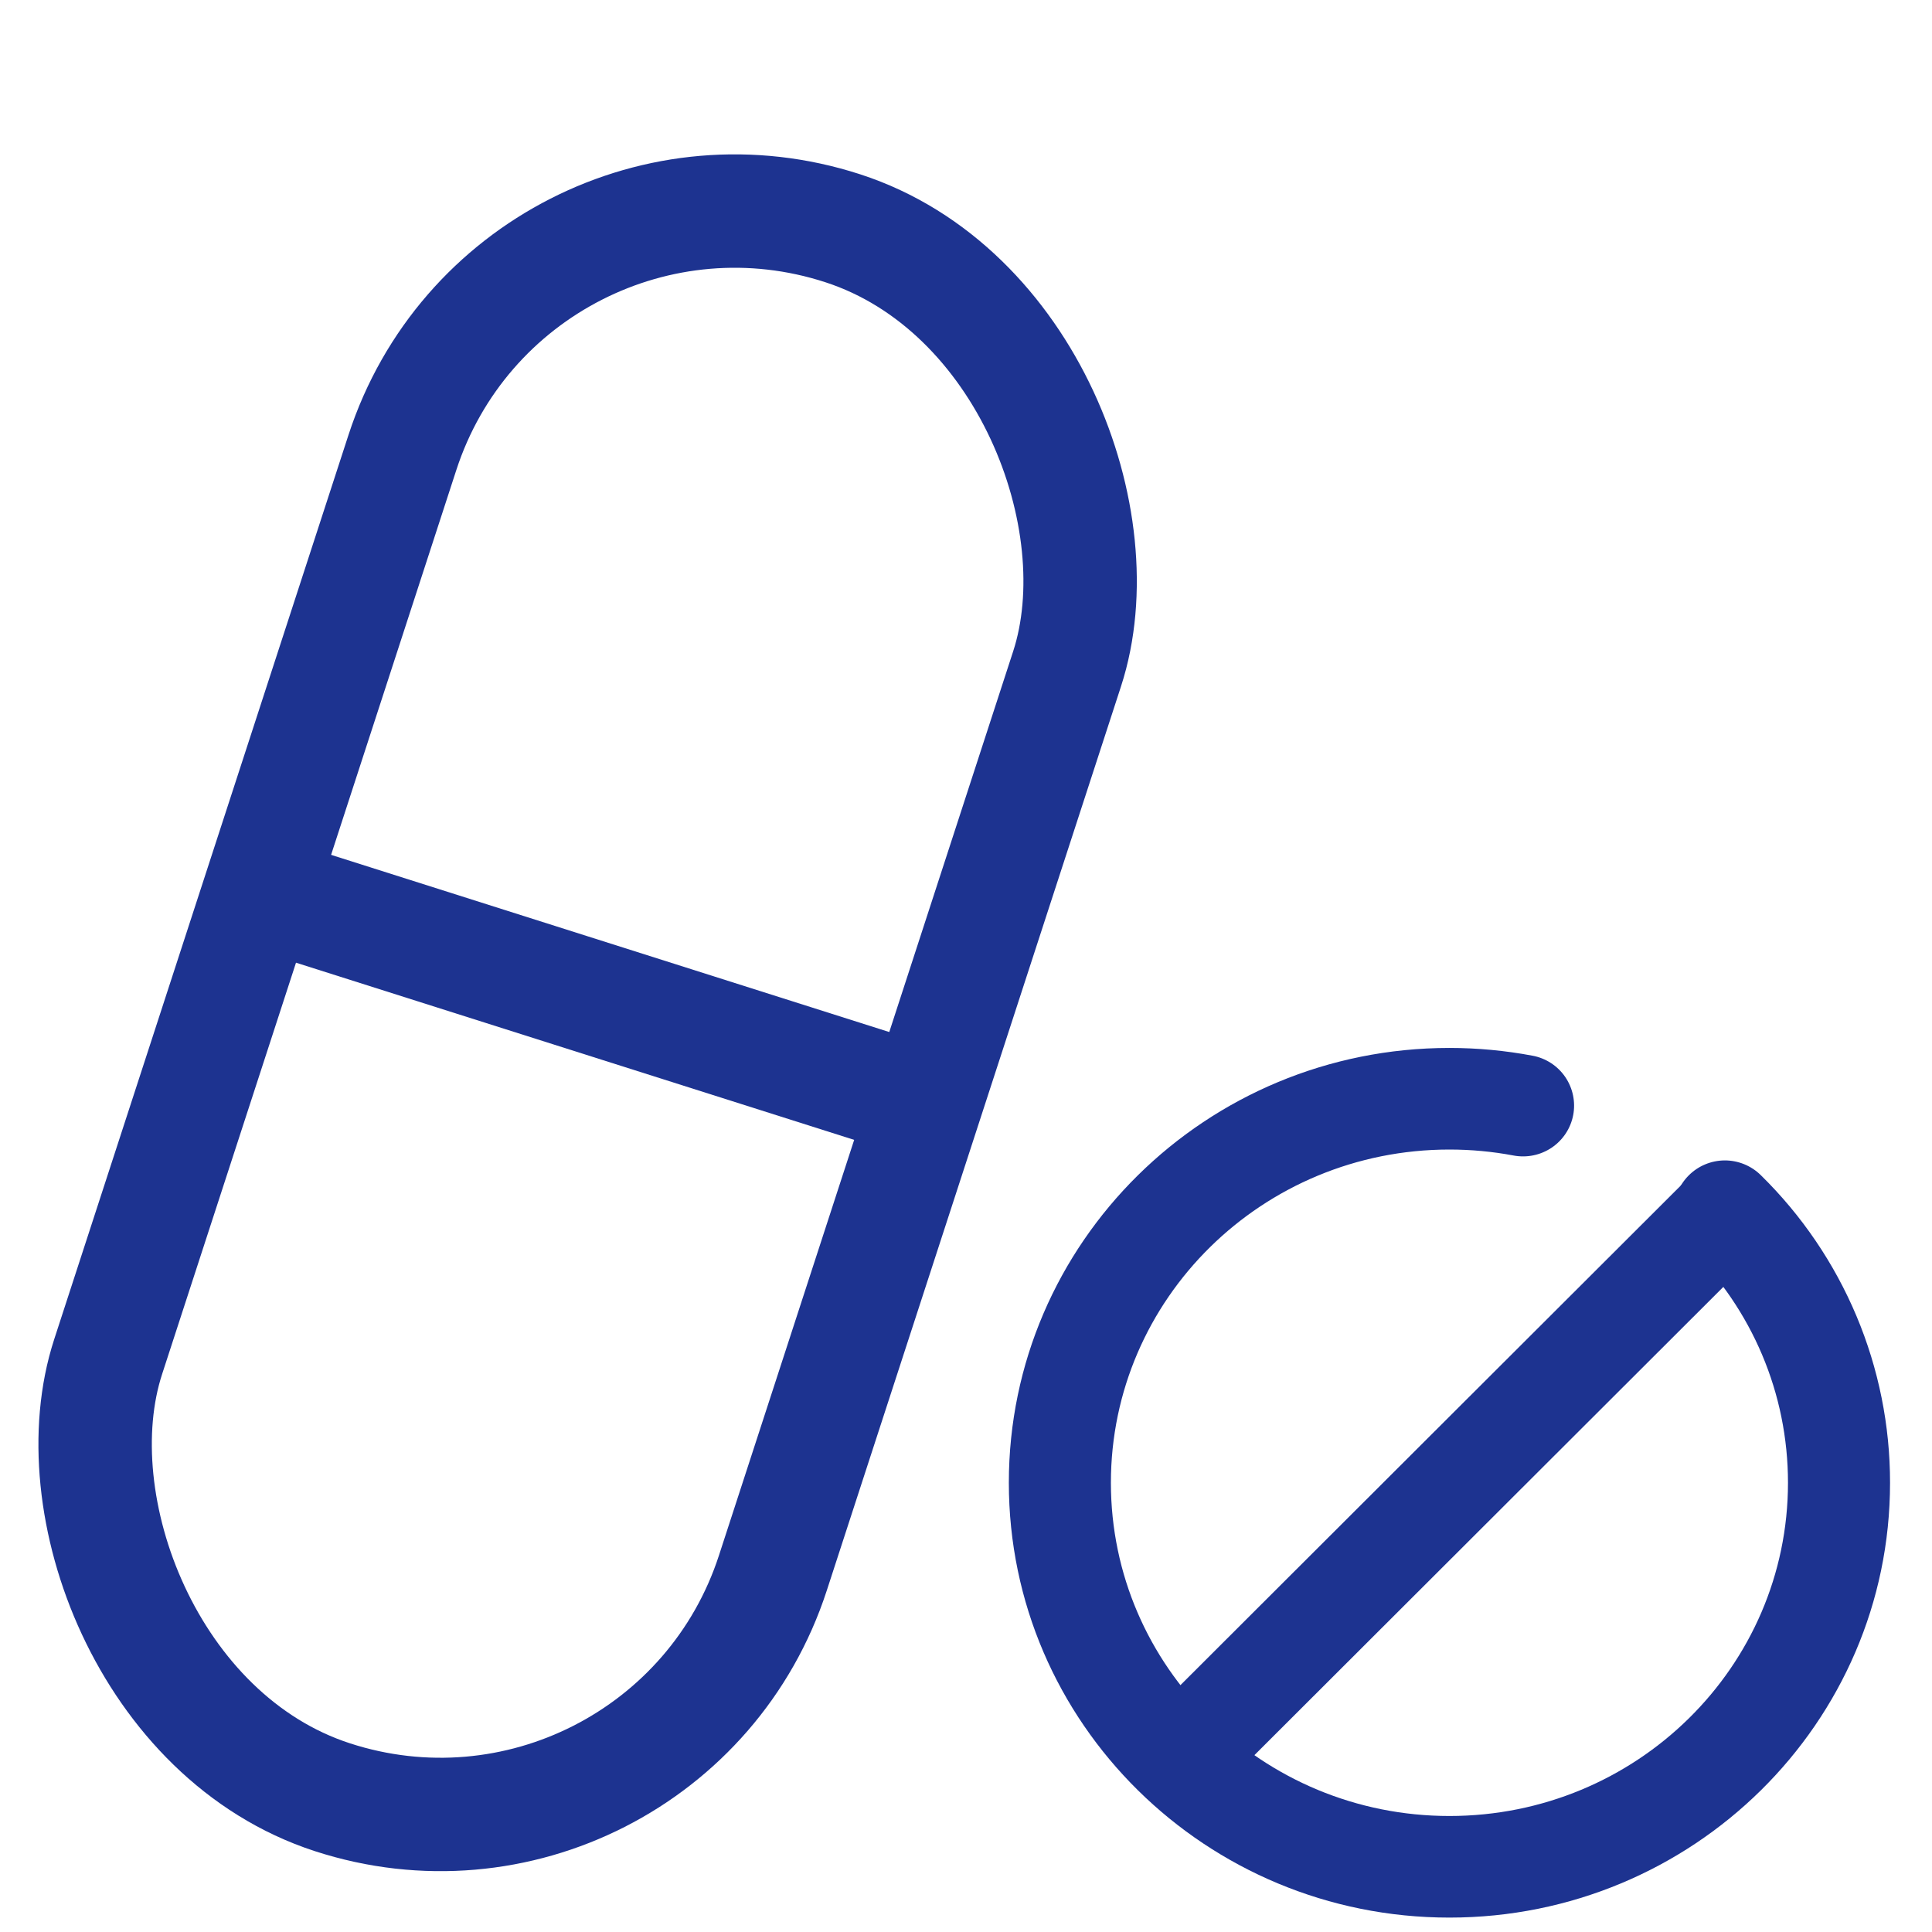 <svg width="46" height="46" viewBox="0 0 46 46" fill="none" xmlns="http://www.w3.org/2000/svg">
<path d="M34.51 24.951C35.18 24.951 35.843 25.014 36.49 25.136C36.807 25.195 37.087 25.378 37.268 25.643C37.449 25.909 37.517 26.235 37.457 26.55C37.397 26.865 37.214 27.143 36.947 27.324C36.681 27.504 36.353 27.572 36.036 27.512C35.533 27.417 35.022 27.37 34.51 27.37C30.056 27.37 26.45 30.926 26.45 35.304C26.45 39.684 30.056 43.238 34.51 43.238C38.964 43.238 42.571 39.684 42.571 35.304C42.571 33.173 41.714 31.177 40.214 29.698C39.985 29.472 39.855 29.165 39.854 28.845C39.852 28.524 39.979 28.216 40.206 27.988C40.432 27.76 40.741 27.631 41.063 27.629C41.385 27.628 41.695 27.754 41.924 27.98C42.899 28.936 43.673 30.077 44.202 31.334C44.73 32.591 45.002 33.941 45.001 35.304C45.001 41.024 40.301 45.657 34.51 45.657C28.719 45.657 24.02 41.025 24.02 35.304C24.02 29.584 28.719 24.951 34.51 24.951Z" fill="#1D3390"/>
<path d="M40.186 28.06C40.408 27.841 40.704 27.716 41.014 27.712C41.324 27.708 41.624 27.823 41.852 28.036C42.079 28.248 42.217 28.541 42.236 28.853C42.256 29.165 42.156 29.472 41.956 29.712L41.885 29.789L29.11 42.545C28.889 42.765 28.592 42.891 28.281 42.896C27.971 42.901 27.67 42.785 27.442 42.572C27.214 42.359 27.076 42.066 27.057 41.753C27.038 41.44 27.14 41.132 27.34 40.893L27.411 40.816L40.186 28.06Z" fill="#1D3390"/>
<rect x="12.156" y="2.861" width="16.643" height="39.283" rx="8.322" transform="rotate(18.026 12.156 2.861)" stroke="#1D3390" stroke-width="2.7"/>
<path d="M5.457 21L22.85 26.521" stroke="#1D3390" stroke-width="2.7"/>
</svg>
